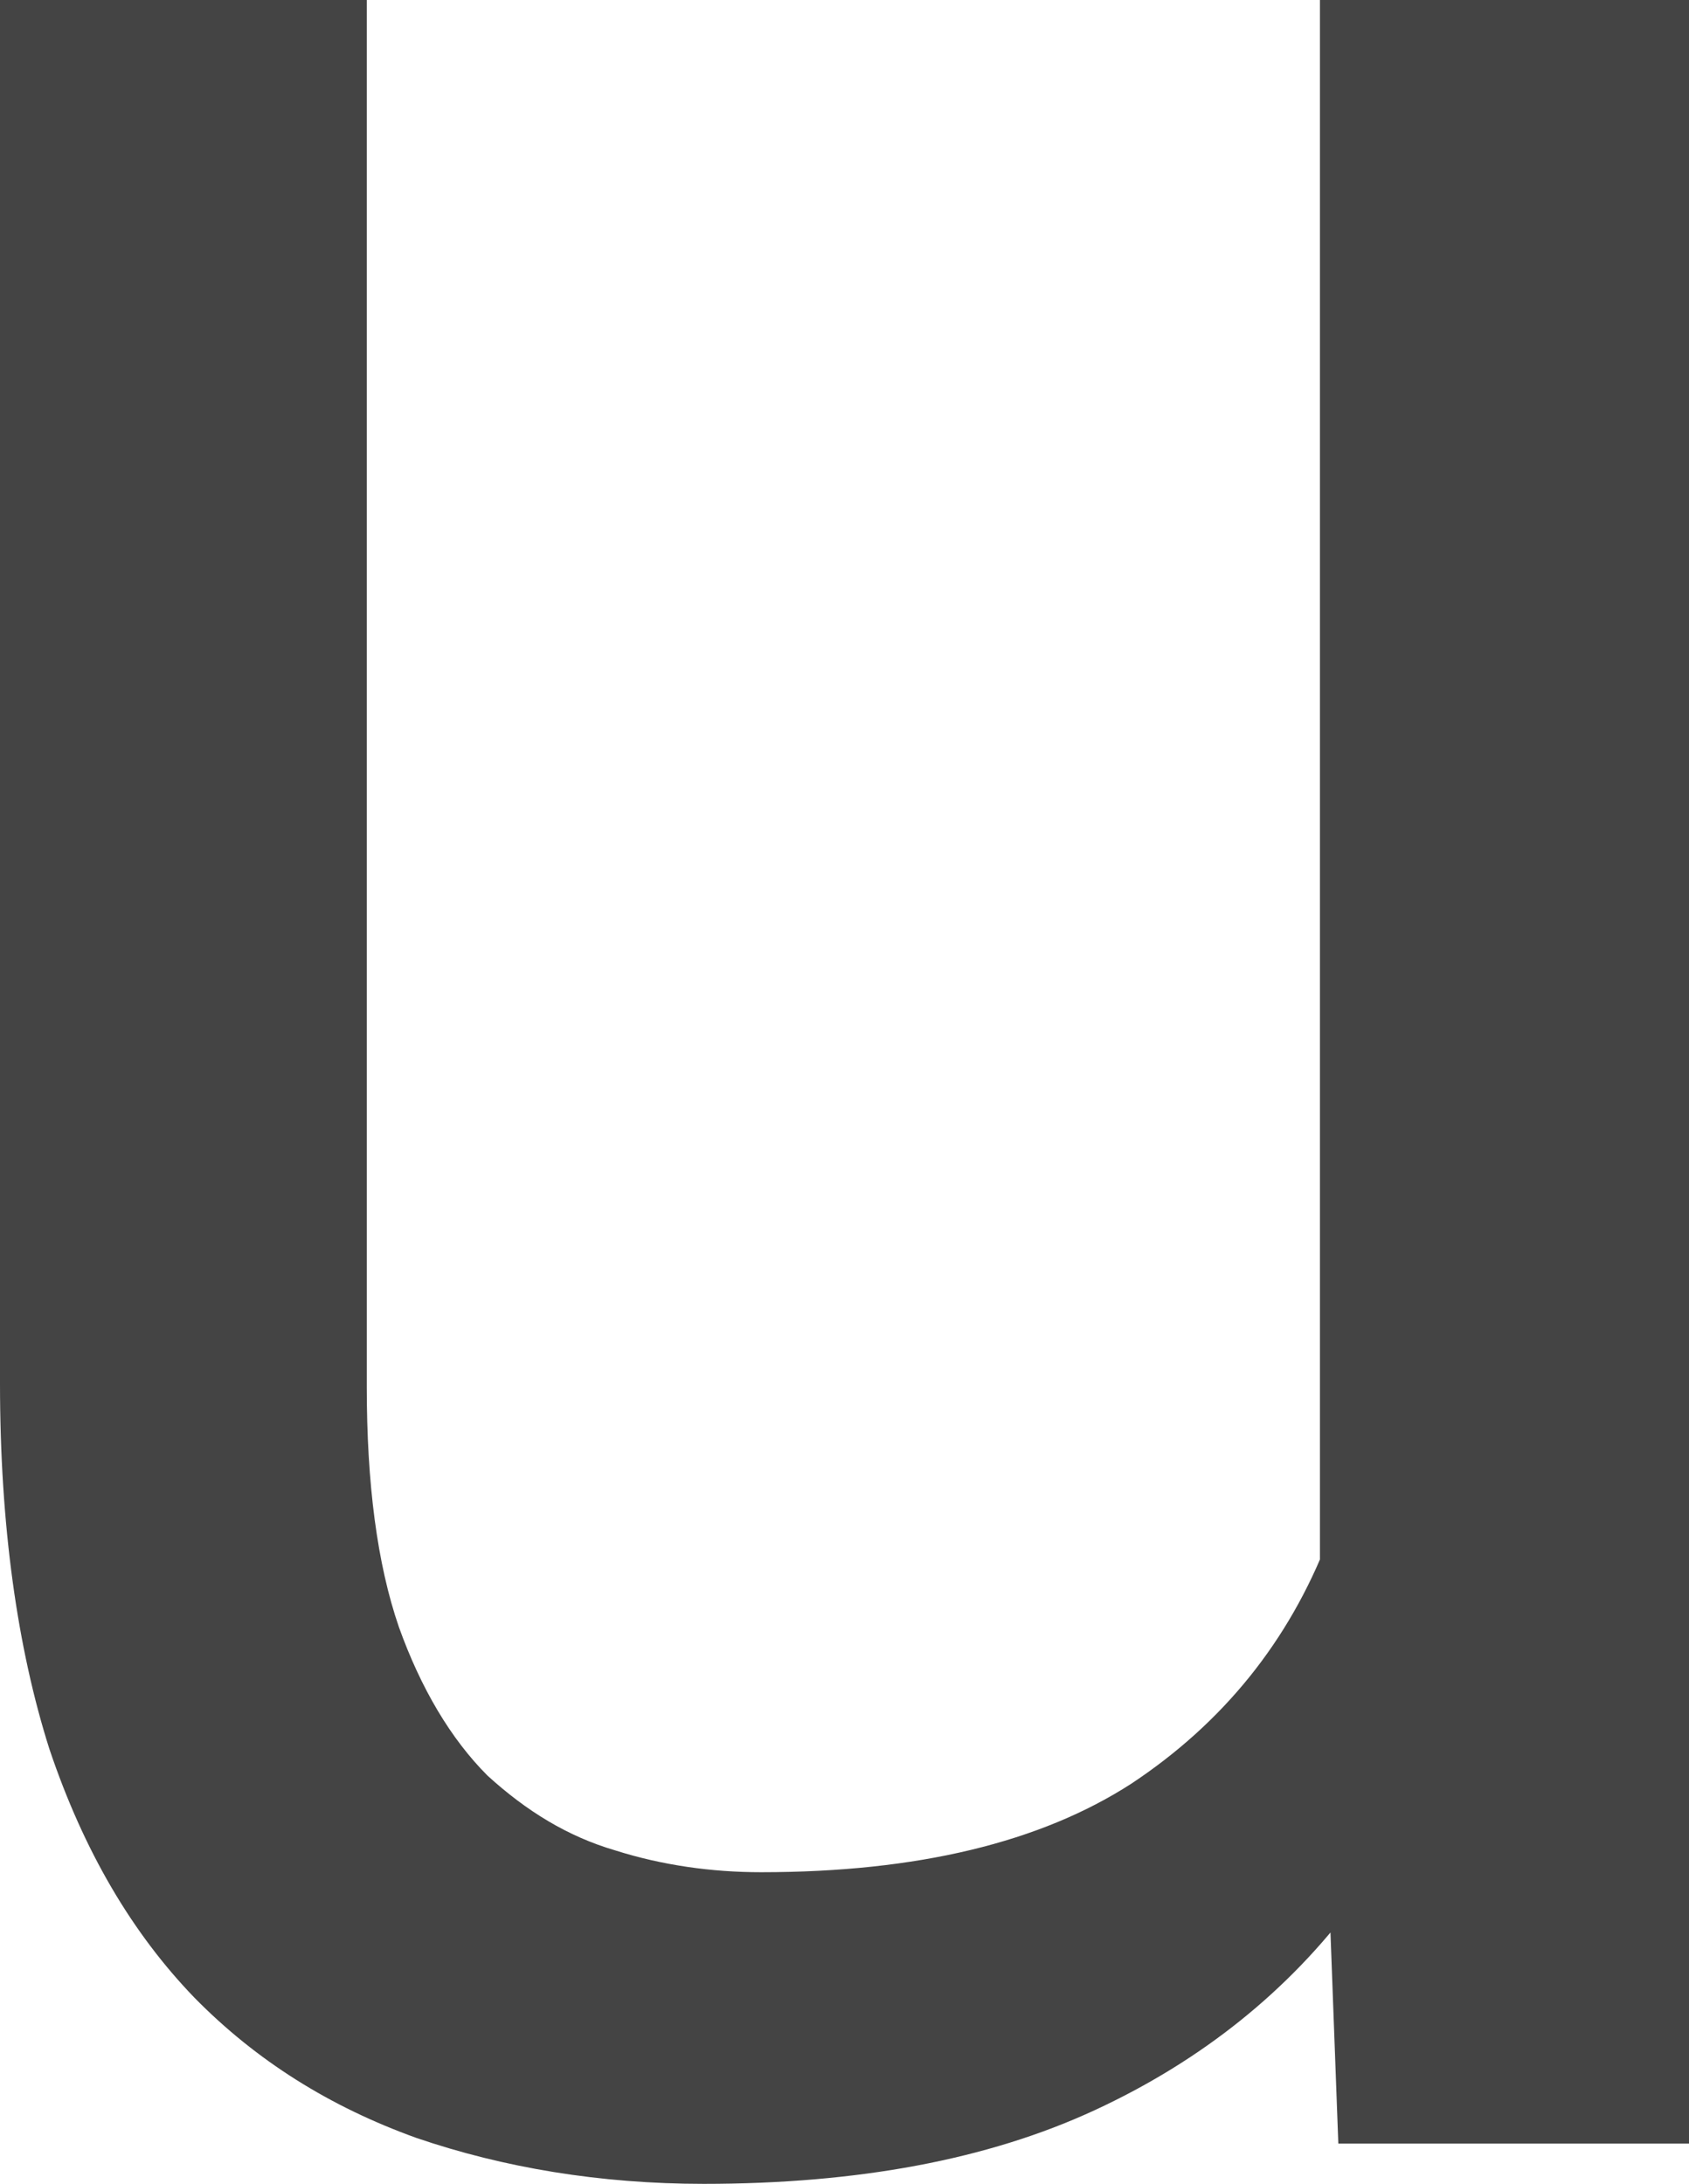 <?xml version="1.0" encoding="utf-8"?>
<svg xmlns="http://www.w3.org/2000/svg" fill="none" height="100%" overflow="visible" preserveAspectRatio="none" style="display: block;" viewBox="0 0 1.469 1.899" width="100%">
<path d="M1.148 1.434V0H1.469V1.864H1.164L1.148 1.434ZM1.209 1.04L1.342 1.037C1.342 1.161 1.328 1.276 1.302 1.382C1.277 1.487 1.235 1.577 1.178 1.654C1.121 1.731 1.045 1.792 0.952 1.835C0.859 1.878 0.746 1.899 0.612 1.899C0.522 1.899 0.438 1.885 0.362 1.859C0.287 1.832 0.223 1.792 0.169 1.737C0.115 1.681 0.073 1.61 0.043 1.521C0.015 1.433 0 1.326 0 1.203V0H0.319V1.206C0.319 1.29 0.328 1.36 0.347 1.415C0.366 1.468 0.392 1.512 0.424 1.544C0.458 1.575 0.494 1.597 0.535 1.609C0.576 1.622 0.619 1.628 0.662 1.628C0.798 1.628 0.905 1.602 0.984 1.551C1.064 1.498 1.121 1.427 1.155 1.339C1.191 1.249 1.209 1.15 1.209 1.04Z" fill="#444444" id="Vector"/>
</svg>
